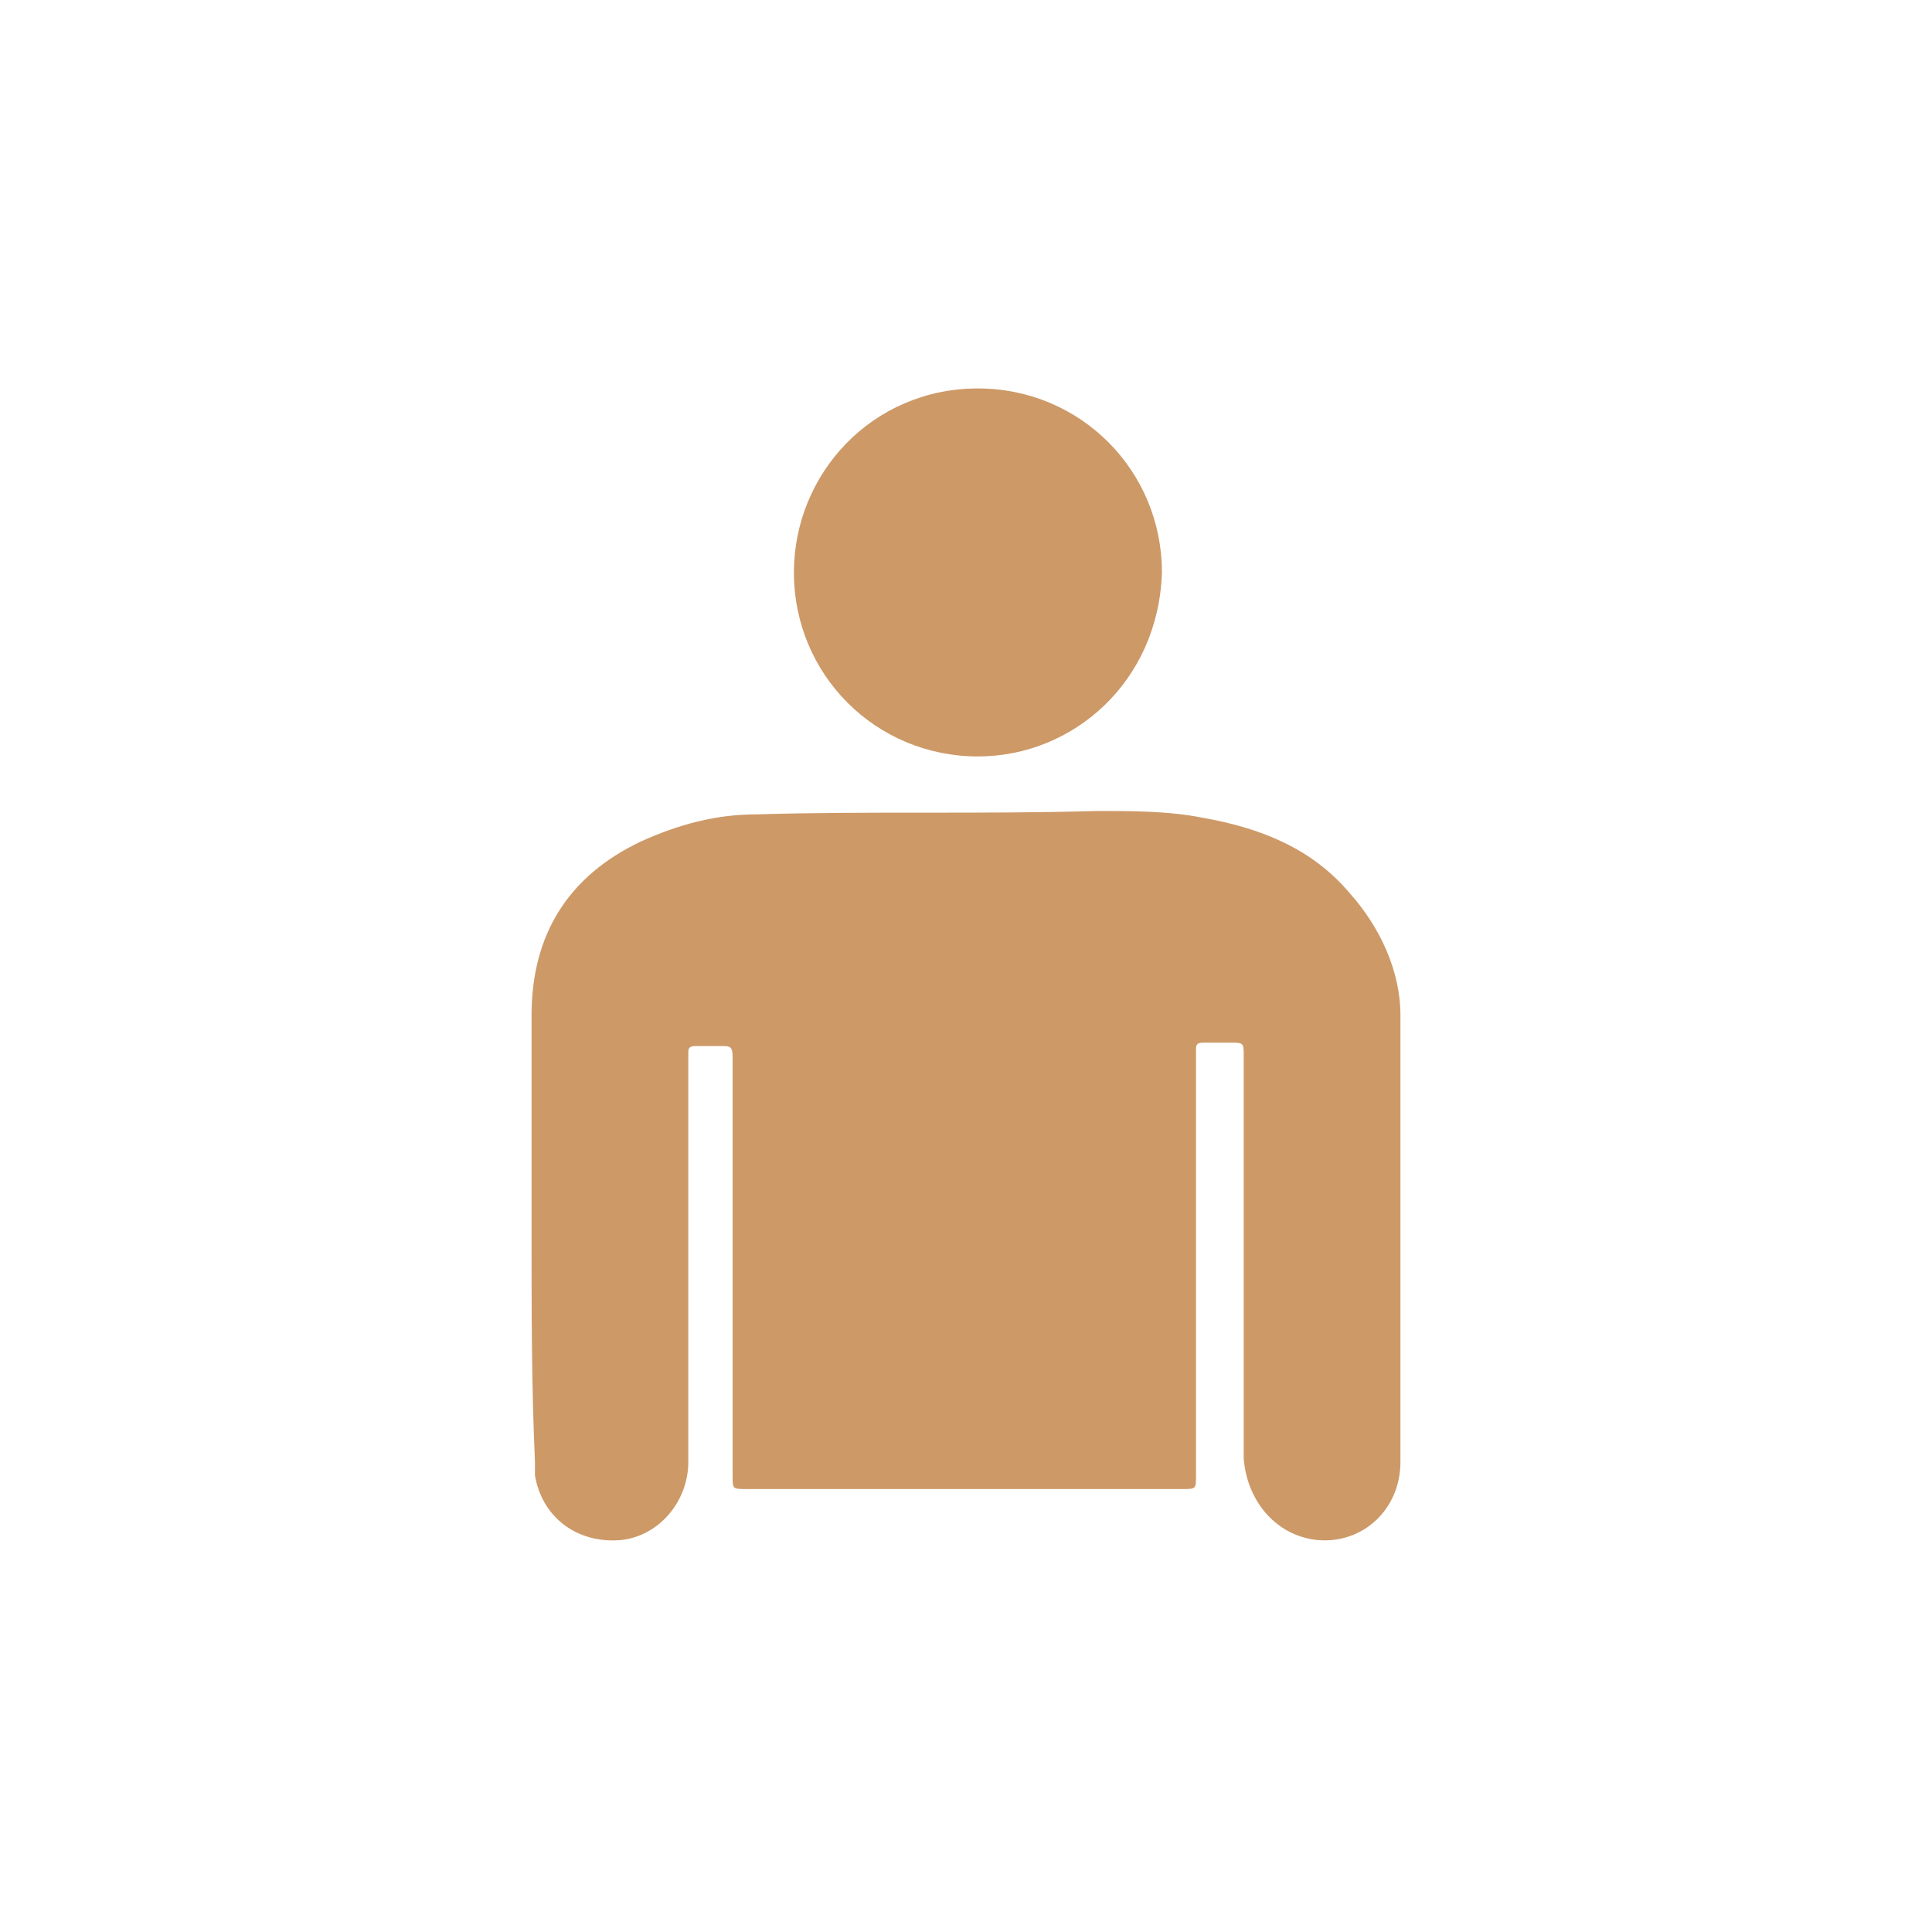 <?xml version="1.0" encoding="UTF-8"?> <!-- Generator: Adobe Illustrator 22.1.0, SVG Export Plug-In . SVG Version: 6.00 Build 0) --> <svg xmlns="http://www.w3.org/2000/svg" xmlns:xlink="http://www.w3.org/1999/xlink" id="Слой_1" x="0px" y="0px" viewBox="0 0 56.7 56.7" style="enable-background:new 0 0 56.7 56.7;" xml:space="preserve"> <style type="text/css"> .st0{fill:#CD9967;} </style> <g> <path class="st0" d="M15.6,36.2c0-2.1,0-4.2,0-6.4c0-2.4,1.1-4.1,3.2-5.1c1.1-0.5,2.2-0.8,3.4-0.8c3.3-0.1,6.6,0,10-0.1 c1,0,2.1,0,3.1,0.2c1.7,0.3,3.2,0.9,4.3,2.2c0.9,1,1.5,2.3,1.5,3.6c0,4.4,0,8.7,0,13.1c0,1.4-1.1,2.4-2.4,2.3 c-1.2-0.1-2.1-1.1-2.2-2.4c0-1,0-1.9,0-2.9c0-3,0-5.9,0-8.9c0-0.4,0-0.4-0.4-0.4c-0.3,0-0.5,0-0.8,0c-0.2,0-0.2,0.1-0.2,0.2 c0,0.1,0,0.2,0,0.3c0,4.1,0,8.1,0,12.2c0,0.4,0,0.4-0.4,0.4c-4.3,0-8.6,0-12.8,0c-0.4,0-0.4,0-0.4-0.4c0-2.7,0-5.4,0-8.1 c0-1.4,0-2.8,0-4.2c0-0.3-0.1-0.3-0.3-0.3c-0.3,0-0.6,0-0.8,0c-0.2,0-0.2,0.1-0.2,0.2c0,0.1,0,0.2,0,0.2c0,3.9,0,7.9,0,11.8 c0,1.2-0.9,2.2-2,2.3c-1.3,0.1-2.3-0.7-2.5-1.9c0-0.1,0-0.3,0-0.4C15.6,40.7,15.6,38.5,15.6,36.2z"></path> <path class="st0" d="M28.7,22.2c-3,0-5.4-2.4-5.4-5.4c0-2.9,2.3-5.4,5.4-5.4c3,0,5.4,2.4,5.4,5.4C34,20,31.5,22.2,28.7,22.2z"></path> </g> </svg> 